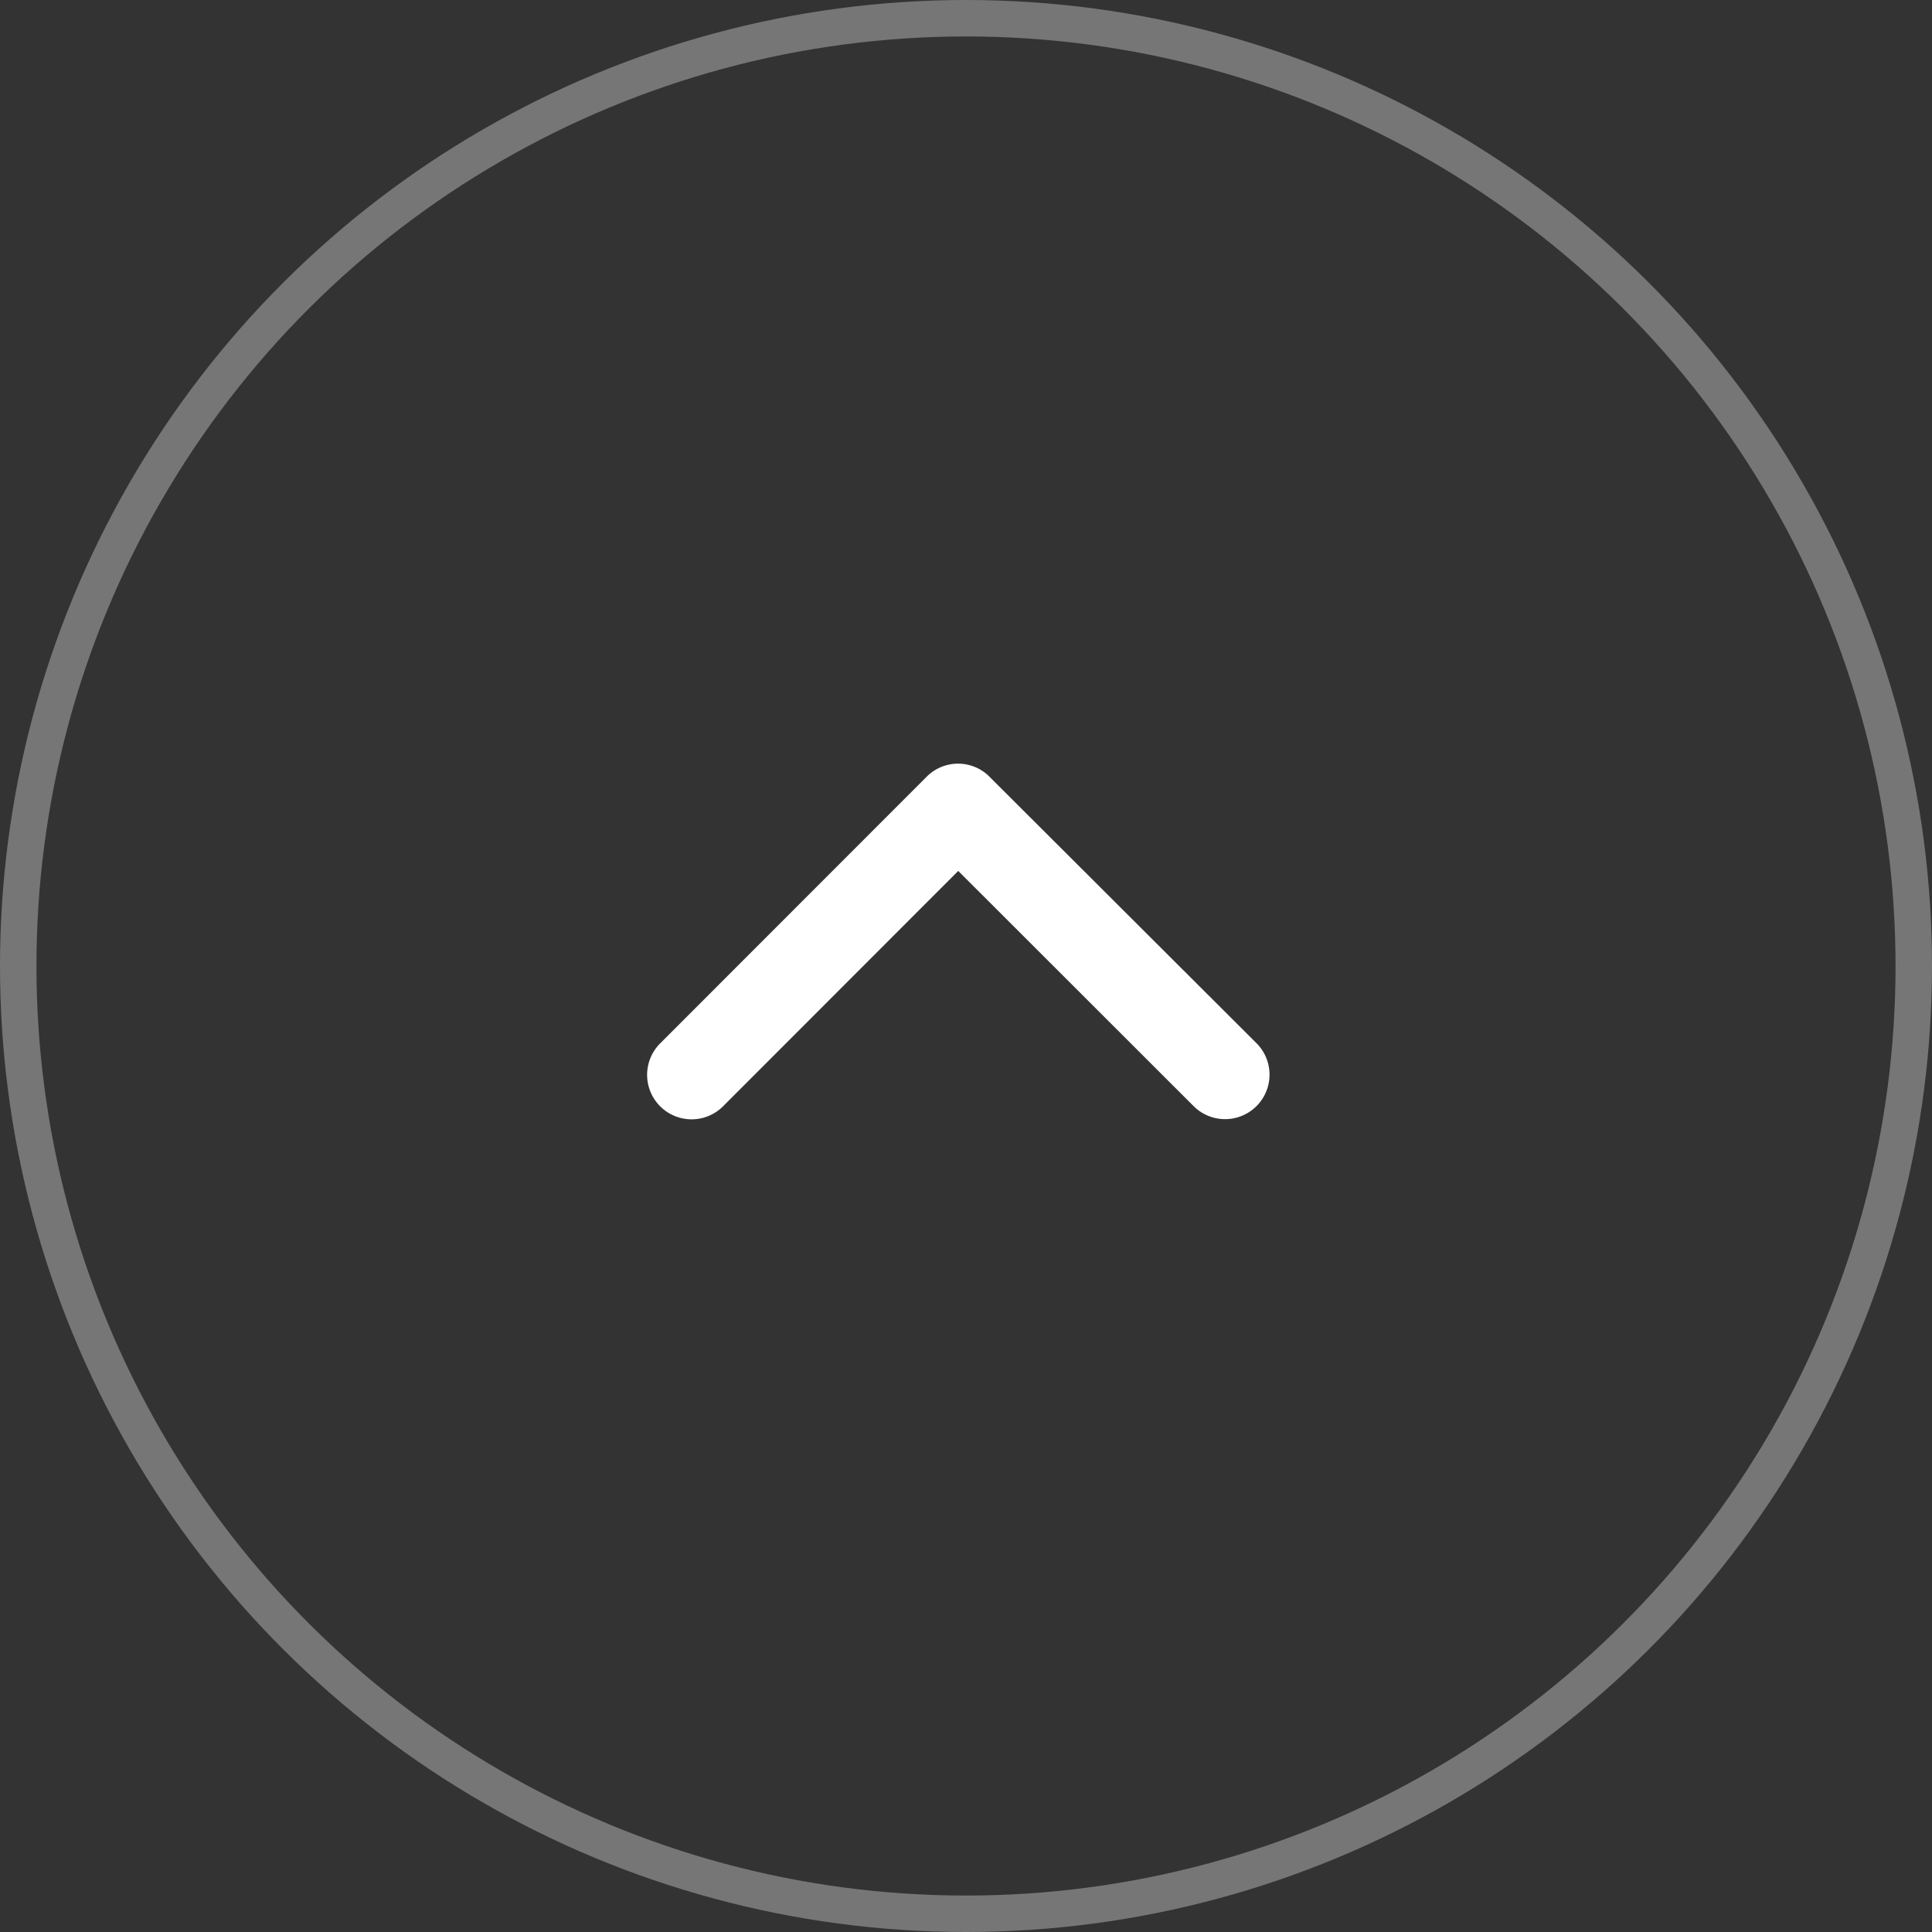 <svg xmlns="http://www.w3.org/2000/svg" width="53" height="53" viewBox="0 0 53 53">
  <rect x="0" y="0" width="53" height="53" fill="#333333" stroke="none"/>
  <g id="グループ_30" data-name="グループ 30" transform="translate(-0.421 53) rotate(-90)">
    <g id="楕円形_1" data-name="楕円形 1" transform="translate(0 0.421)" fill="none" stroke="rgba(232,232,233,0.37)" stroke-width="1">
      <circle cx="26.5" cy="26.5" r="26.5" stroke="none"/>
      <circle cx="26.5" cy="26.5" r="26" fill="none"/>
    </g>
    <path id="Icon_ionic-ios-arrow-back" data-name="Icon ionic-ios-arrow-back" d="M18.067,14.726,11.609,8.273A1.22,1.22,0,1,1,13.337,6.55l7.317,7.312a1.217,1.217,0,0,1,.036,1.682l-7.348,7.363a1.22,1.22,0,0,1-1.728-1.723Z" transform="translate(11.041 11.982)" fill="#fff"/>
  </g>
</svg>
